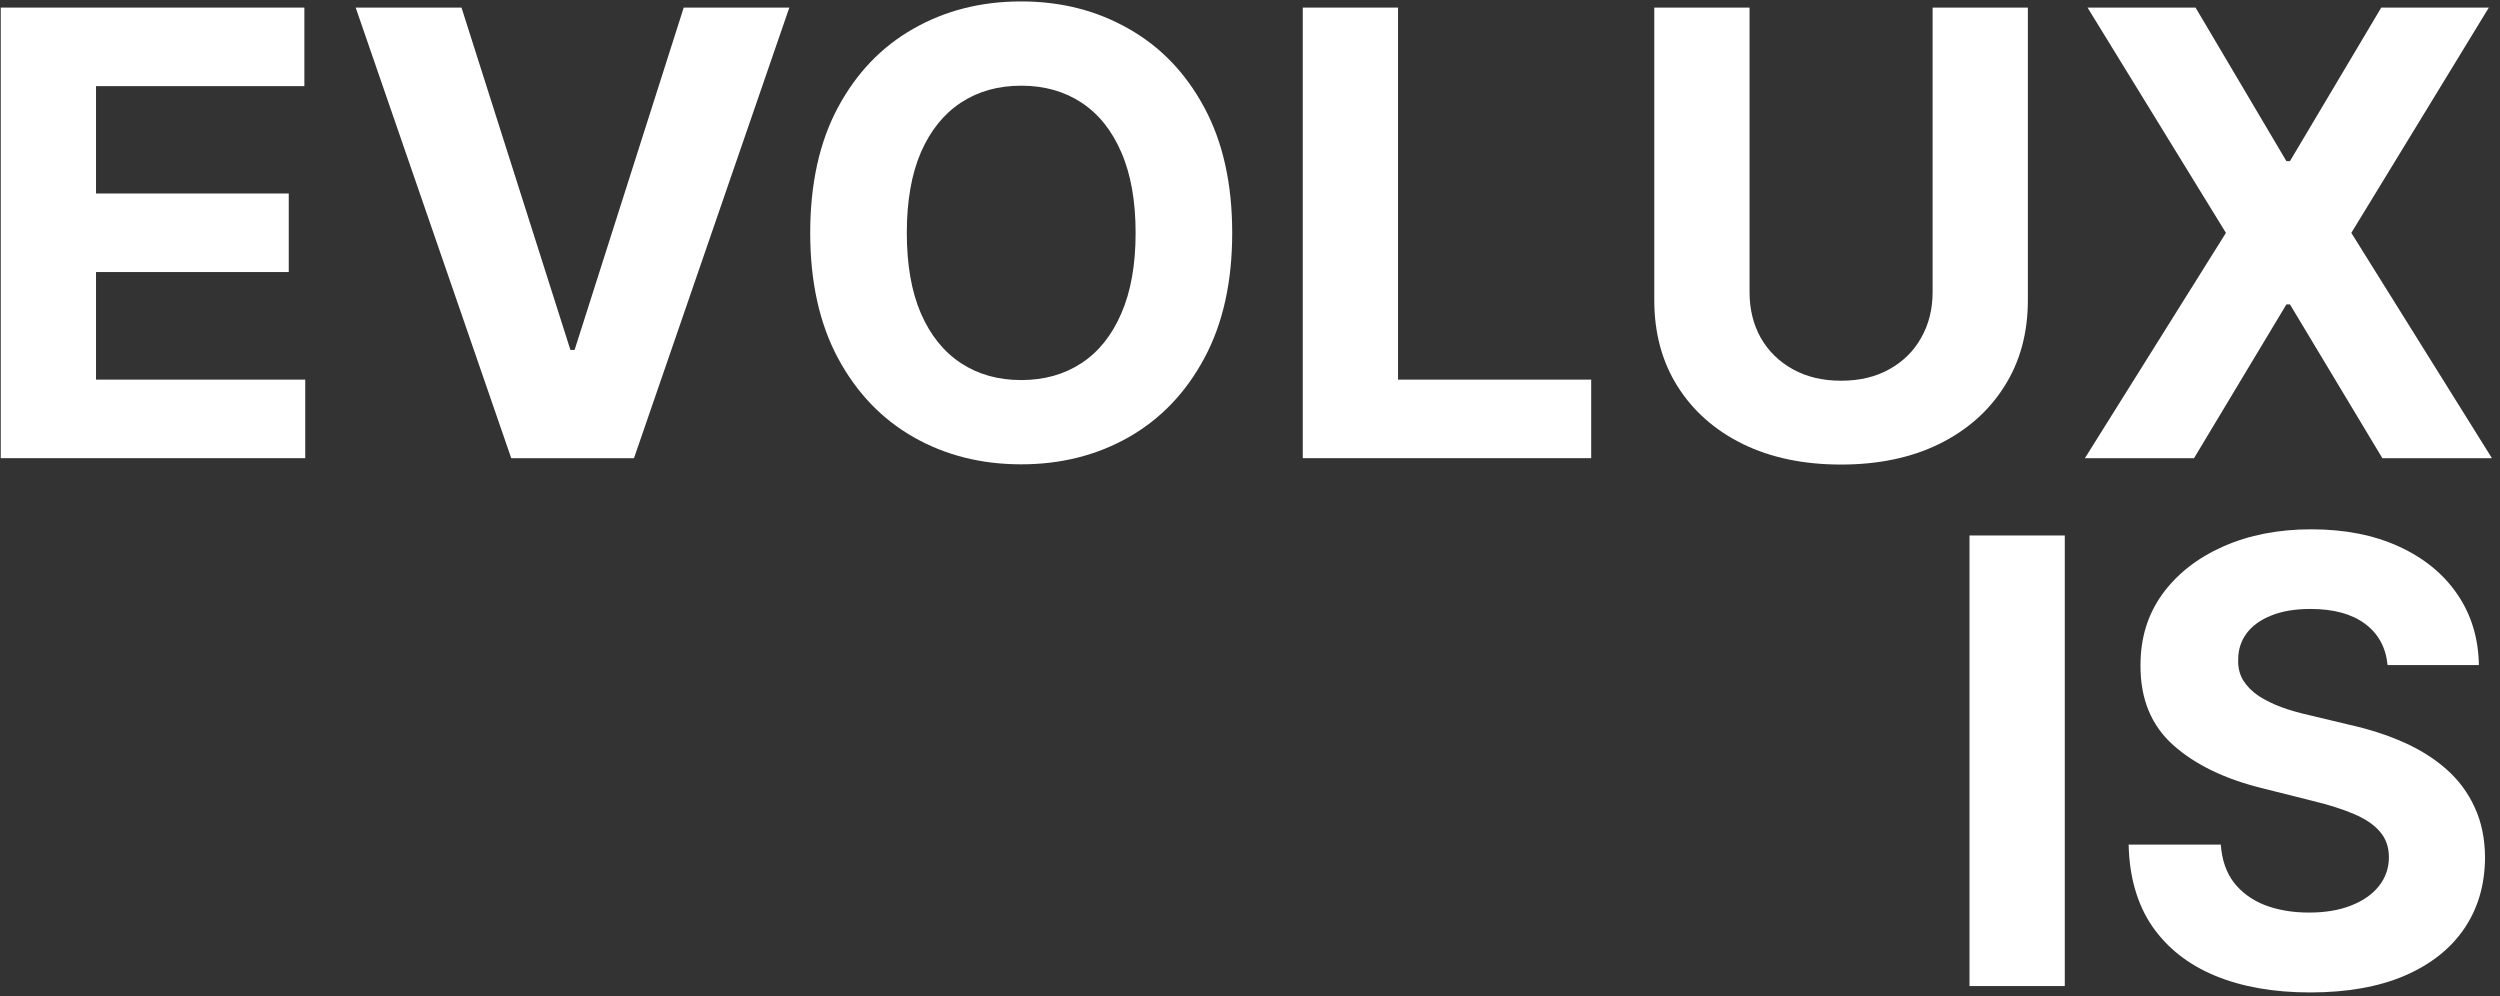 <svg width="251" height="100" viewBox="0 0 251 100" fill="none" xmlns="http://www.w3.org/2000/svg">
<rect x="0" y="0" width="251" height="100" fill="#333333" stroke="none"/>
<path d="M239.713 66.772C239.536 64.99 238.778 63.606 237.438 62.62C236.098 61.633 234.279 61.139 231.982 61.139C230.421 61.139 229.103 61.36 228.028 61.802C226.953 62.229 226.128 62.826 225.554 63.591C224.994 64.357 224.715 65.226 224.715 66.198C224.685 67.008 224.855 67.715 225.223 68.318C225.606 68.922 226.128 69.445 226.791 69.887C227.454 70.314 228.219 70.689 229.088 71.013C229.957 71.323 230.885 71.588 231.871 71.808L235.936 72.78C237.909 73.222 239.72 73.811 241.37 74.547C243.019 75.284 244.447 76.189 245.655 77.264C246.863 78.34 247.798 79.606 248.46 81.064C249.138 82.522 249.484 84.193 249.498 86.078C249.484 88.846 248.777 91.247 247.378 93.279C245.994 95.296 243.991 96.865 241.37 97.984C238.763 99.088 235.619 99.641 231.938 99.641C228.286 99.641 225.105 99.081 222.395 97.962C219.7 96.843 217.595 95.186 216.078 92.992C214.576 90.783 213.788 88.051 213.714 84.797H222.97C223.073 86.314 223.507 87.58 224.273 88.596C225.053 89.597 226.092 90.356 227.387 90.871C228.698 91.372 230.178 91.622 231.827 91.622C233.447 91.622 234.854 91.387 236.046 90.915C237.254 90.444 238.189 89.789 238.852 88.95C239.514 88.11 239.846 87.146 239.846 86.056C239.846 85.04 239.544 84.186 238.94 83.493C238.351 82.801 237.482 82.212 236.333 81.726C235.2 81.24 233.808 80.799 232.159 80.401L227.233 79.164C223.419 78.236 220.407 76.786 218.198 74.813C215.99 72.839 214.892 70.181 214.907 66.838C214.892 64.099 215.621 61.706 217.094 59.66C218.581 57.613 220.621 56.015 223.213 54.866C225.804 53.718 228.75 53.143 232.048 53.143C235.406 53.143 238.336 53.718 240.84 54.866C243.358 56.015 245.316 57.613 246.715 59.66C248.114 61.706 248.836 64.077 248.88 66.772H239.713Z" fill="white"/>
<path d="M207.303 53.762V99H197.738V53.762H207.303Z" fill="white"/>
<path d="M220.434 0.762L229.557 16.18H229.911L239.078 0.762H249.879L236.073 23.381L250.188 46H239.188L229.911 30.56H229.557L220.28 46H209.324L223.483 23.381L209.589 0.762H220.434Z" fill="white"/>
<path d="M194.033 0.762H203.597V30.14C203.597 33.439 202.81 36.325 201.234 38.799C199.673 41.273 197.486 43.202 194.673 44.586C191.861 45.956 188.584 46.641 184.844 46.641C181.089 46.641 177.805 45.956 174.992 44.586C172.18 43.202 169.993 41.273 168.432 38.799C166.871 36.325 166.09 33.439 166.09 30.14V0.762H175.655V29.323C175.655 31.046 176.03 32.577 176.781 33.917C177.547 35.257 178.622 36.31 180.006 37.076C181.391 37.842 183.003 38.225 184.844 38.225C186.699 38.225 188.312 37.842 189.681 37.076C191.066 36.31 192.133 35.257 192.884 33.917C193.65 32.577 194.033 31.046 194.033 29.323V0.762Z" fill="white"/>
<path d="M130.798 46V0.762H140.362V38.114H159.756V46H130.798Z" fill="white"/>
<path d="M123.713 23.381C123.713 28.314 122.778 32.511 120.908 35.972C119.052 39.432 116.519 42.075 113.309 43.902C110.113 45.713 106.52 46.618 102.53 46.618C98.509 46.618 94.901 45.706 91.706 43.88C88.51 42.053 85.985 39.41 84.129 35.95C82.274 32.489 81.346 28.299 81.346 23.381C81.346 18.448 82.274 14.251 84.129 10.79C85.985 7.33 88.51 4.694 91.706 2.882C94.901 1.056 98.509 0.143 102.53 0.143C106.52 0.143 110.113 1.056 113.309 2.882C116.519 4.694 119.052 7.33 120.908 10.79C122.778 14.251 123.713 18.448 123.713 23.381ZM114.016 23.381C114.016 20.185 113.537 17.491 112.58 15.296C111.638 13.102 110.305 11.438 108.582 10.304C106.859 9.17 104.841 8.603 102.53 8.603C100.218 8.603 98.2 9.17 96.477 10.304C94.754 11.438 93.414 13.102 92.457 15.296C91.514 17.491 91.043 20.185 91.043 23.381C91.043 26.576 91.514 29.271 92.457 31.465C93.414 33.66 94.754 35.324 96.477 36.458C98.2 37.592 100.218 38.158 102.53 38.158C104.841 38.158 106.859 37.592 108.582 36.458C110.305 35.324 111.638 33.66 112.58 31.465C113.537 29.271 114.016 26.576 114.016 23.381Z" fill="white"/>
<path d="M46.335 0.762L57.269 35.132H57.689L68.645 0.762H79.248L63.653 46H51.327L35.71 0.762H46.335Z" fill="white"/>
<path d="M0.075 46V0.762H30.558V8.648H9.64V19.427H28.99V27.313H9.64V38.114H30.646V46H0.075Z" fill="white"/>
</svg>
